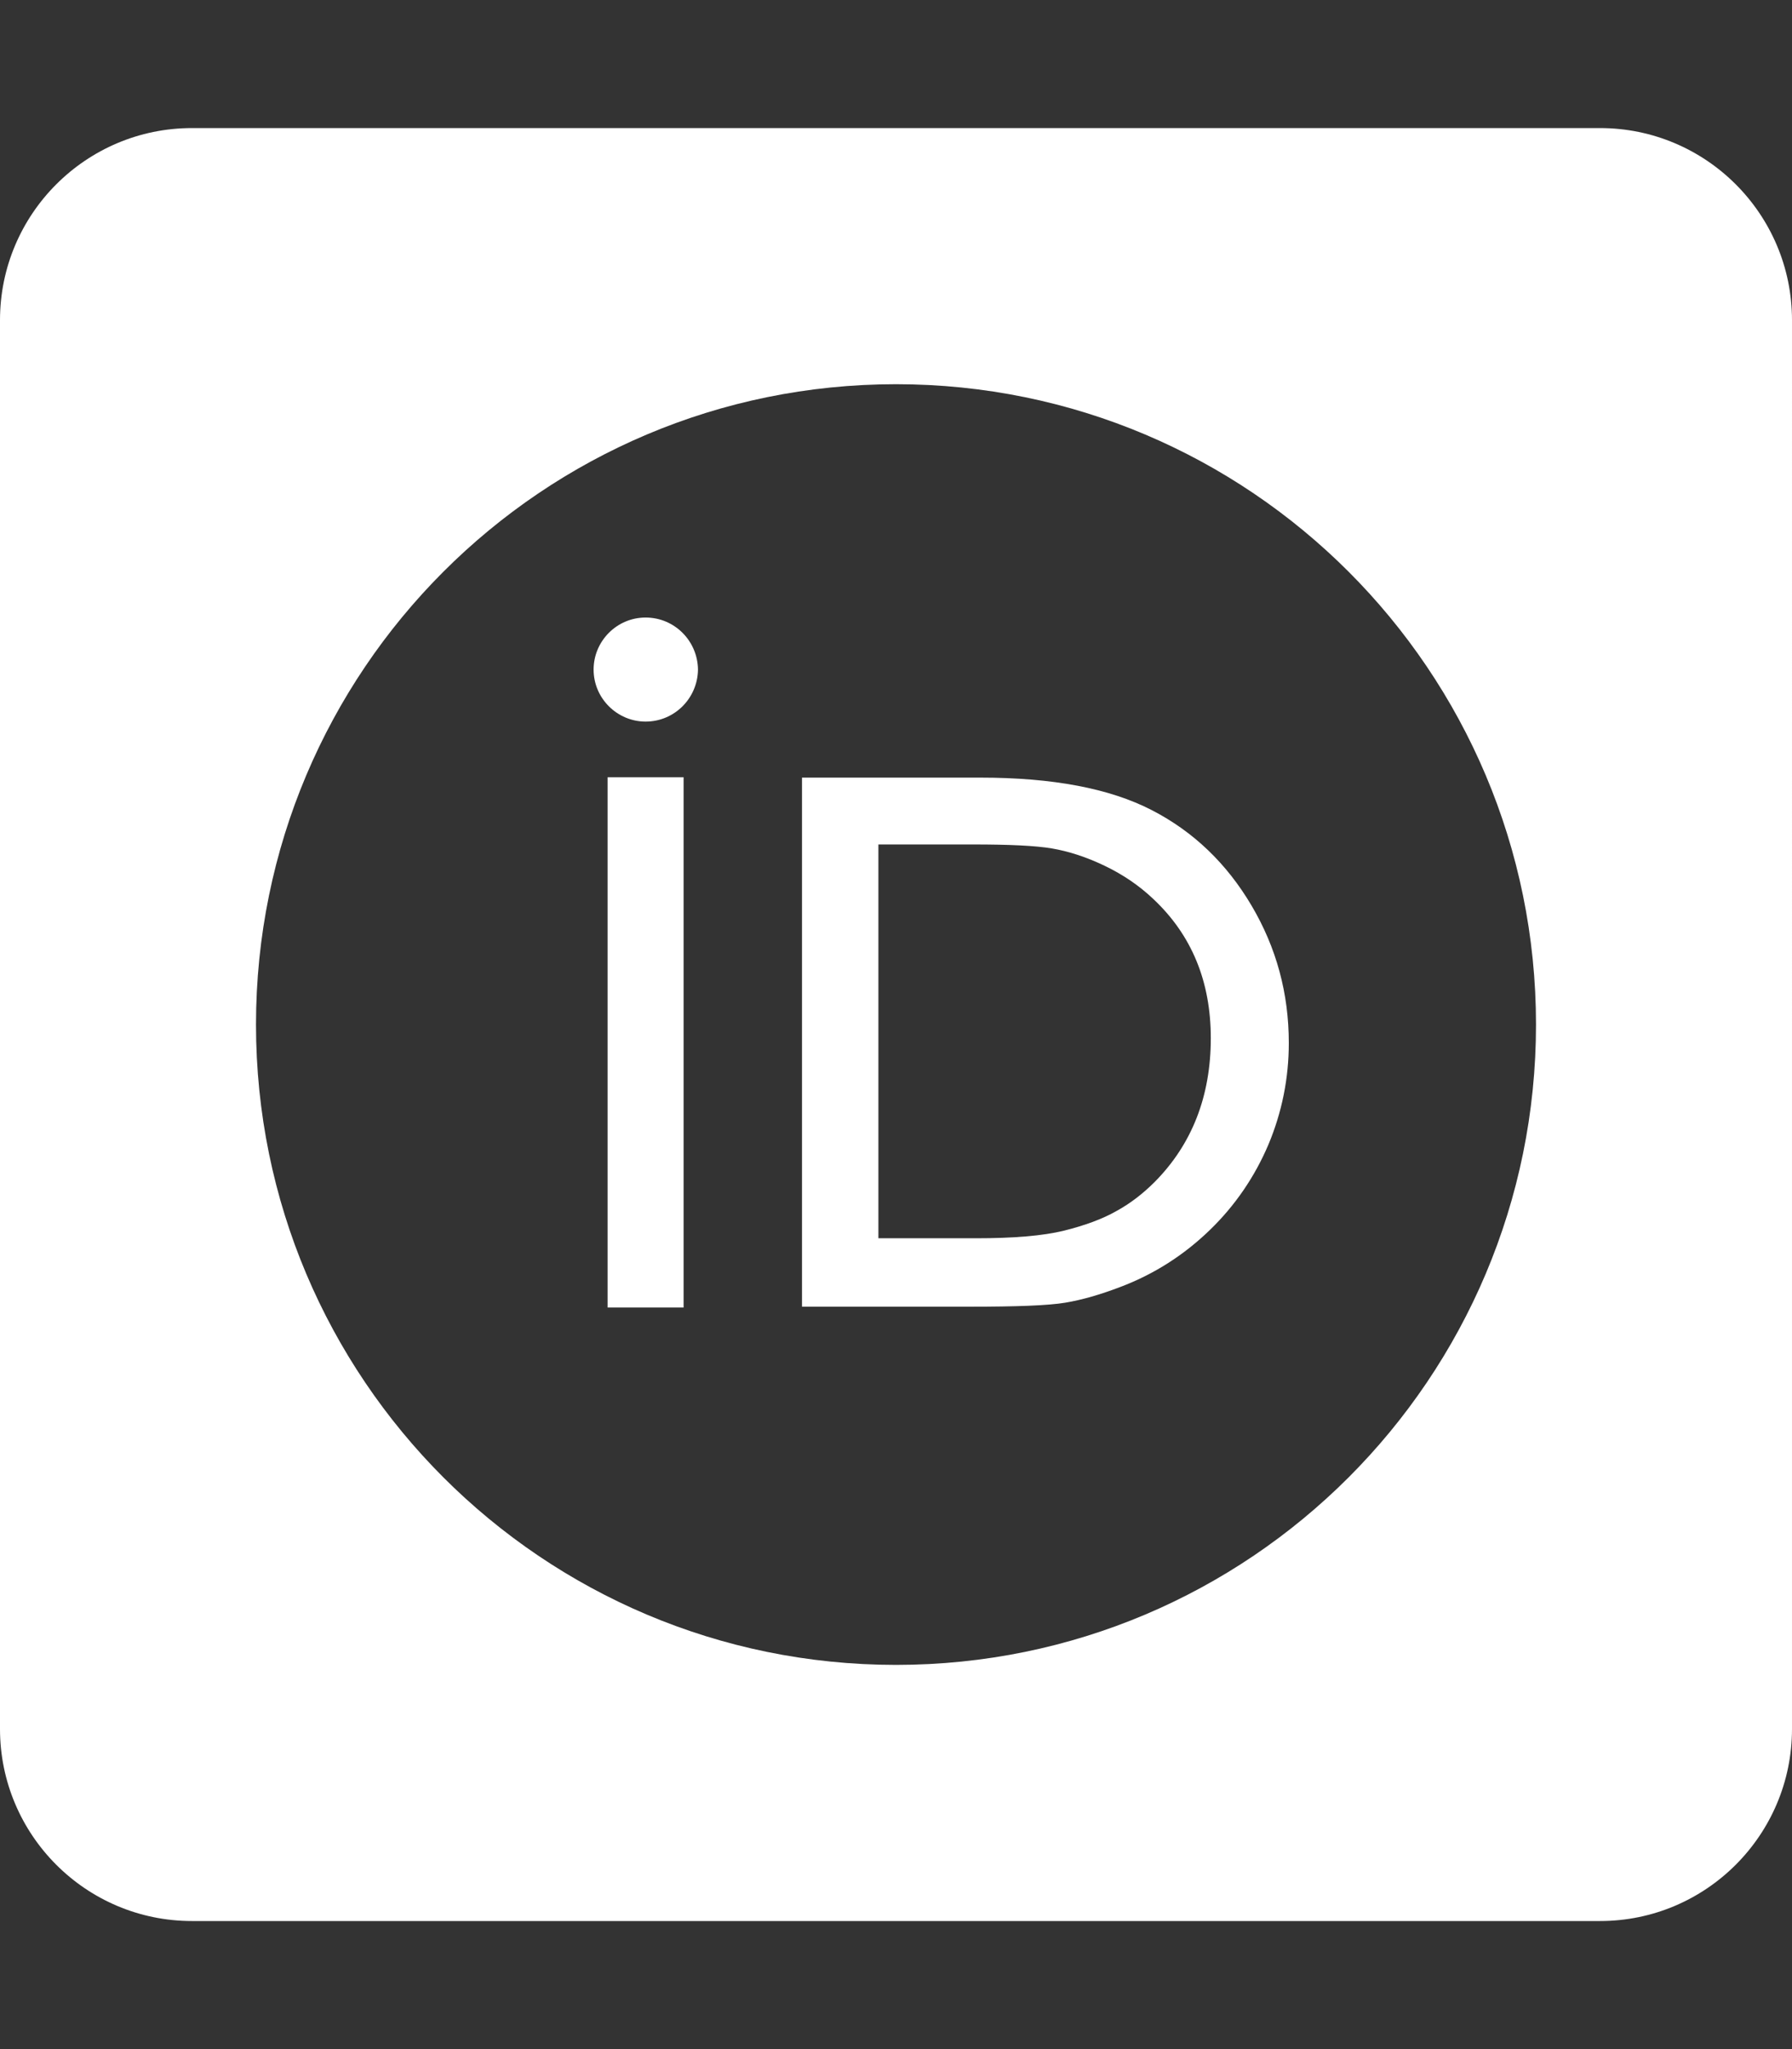 <?xml version="1.0" encoding="utf-8"?>
<!-- Generator: Adobe Illustrator 24.2.1, SVG Export Plug-In . SVG Version: 6.00 Build 0)  -->
<svg version="1.1"
	 id="svg8" inkscape:version="1.0 (1.0+r73+1)" sodipodi:docname="orcid-square.svg" xmlns:cc="http://creativecommons.org/ns#" xmlns:dc="http://purl.org/dc/elements/1.1/" xmlns:inkscape="http://www.inkscape.org/namespaces/inkscape" xmlns:rdf="http://www.w3.org/1999/02/22-rdf-syntax-ns#" xmlns:sodipodi="http://sodipodi.sourceforge.net/DTD/sodipodi-0.dtd" xmlns:svg="http://www.w3.org/2000/svg"
	 xmlns="http://www.w3.org/2000/svg" xmlns:xlink="http://www.w3.org/1999/xlink" x="0px" y="0px" viewBox="0 0 448 512"
	 style="enable-background:new 0 0 448 512;" xml:space="preserve">
<rect x="0" y="0" width="448" height="512" fill="#333333" stroke="none"/>
<style type="text/css">
	.st0{fill:#FFFFFF;}
</style>
<sodipodi:namedview  bordercolor="#666666" borderopacity="1.0" id="base" inkscape:current-layer="layer6" inkscape:cx="224" inkscape:cy="256" inkscape:document-rotation="0" inkscape:document-units="px" inkscape:guide-bbox="true" inkscape:pageopacity="0.0" inkscape:pageshadow="2" inkscape:window-height="713" inkscape:window-maximized="1" inkscape:window-width="1315" inkscape:window-x="51" inkscape:window-y="27" inkscape:zoom="0.75" pagecolor="#ffffff" showgrid="true" showguides="true" units="px">
	<inkscape:grid  empspacing="4" id="grid10" type="xygrid"></inkscape:grid>
	
		<sodipodi:guide  id="guide832" inkscape:color="rgb(0,0,255)" inkscape:label="" inkscape:locked="true" orientation="0,1" position="448,416">
		</sodipodi:guide>
	
		<sodipodi:guide  id="guide834" inkscape:color="rgb(0,0,255)" inkscape:label="" inkscape:locked="true" orientation="0,1" position="448,96">
		</sodipodi:guide>
	
		<sodipodi:guide  id="guide836" inkscape:color="rgb(0,0,255)" inkscape:label="baseline" inkscape:locked="true" orientation="0,1" position="448,64">
		</sodipodi:guide>
	<sodipodi:guide  id="guide835" orientation="1,0" position="64,512"></sodipodi:guide>
	<sodipodi:guide  id="guide837" orientation="1,0" position="384,512"></sodipodi:guide>
</sodipodi:namedview>
<g id="layer6" inkscape:groupmode="layer" inkscape:label="icon">
	<path id="path2" class="st0" d="M48,32C21.5,32,0,53.5,0,80v352c0,26.5,21.5,48,48,48h352c26.5,0,48-21.5,48-48V80
		c0-26.5-21.5-48-48-48H48z M224,96c88.4,0,160,71.6,160,160s-71.6,160-160,160S64,344.4,64,256S135.6,96,224,96z M161.4,154.3
		c-7.2,0-13,5.9-13,13c0,7.2,5.9,13,13,13c7.2,0,13-5.8,13.1-13C174.4,160.1,168.6,154.3,161.4,154.3z M151.9,194.2v132.5h19V194.2
		H151.9z M200.5,194.2v132.3h41.9c11.8,0,19.7-0.3,23.9-1c4.2-0.7,8.7-2,13.7-3.9c8.5-3.2,16-8,22.5-14.3
		c6.3-6.1,11.2-13.3,14.6-21.3h0c3.4-8.1,5.1-16.6,5.1-25.4c0-12.4-3.1-23.8-9.3-34.3c-6.2-10.5-14.5-18.5-25-23.9
		c-10.5-5.4-24.7-8.1-42.8-8.1H200.5z M219.5,211h23.7c9.1,0,15.7,0.3,19.8,1c4.1,0.7,8.5,2.1,13.1,4.3v0c4.6,2.2,8.6,4.9,12.2,8.3
		c9.6,9,14.4,20.6,14.4,34.8c0,14.5-4.7,26.5-14,35.9c-2.9,2.9-6.1,5.4-9.6,7.3c-3.5,2-7.9,3.6-13.1,4.9c-5.3,1.3-12.6,1.9-22.1,1.9
		h-24.3V211z"/>
</g>
</svg>
